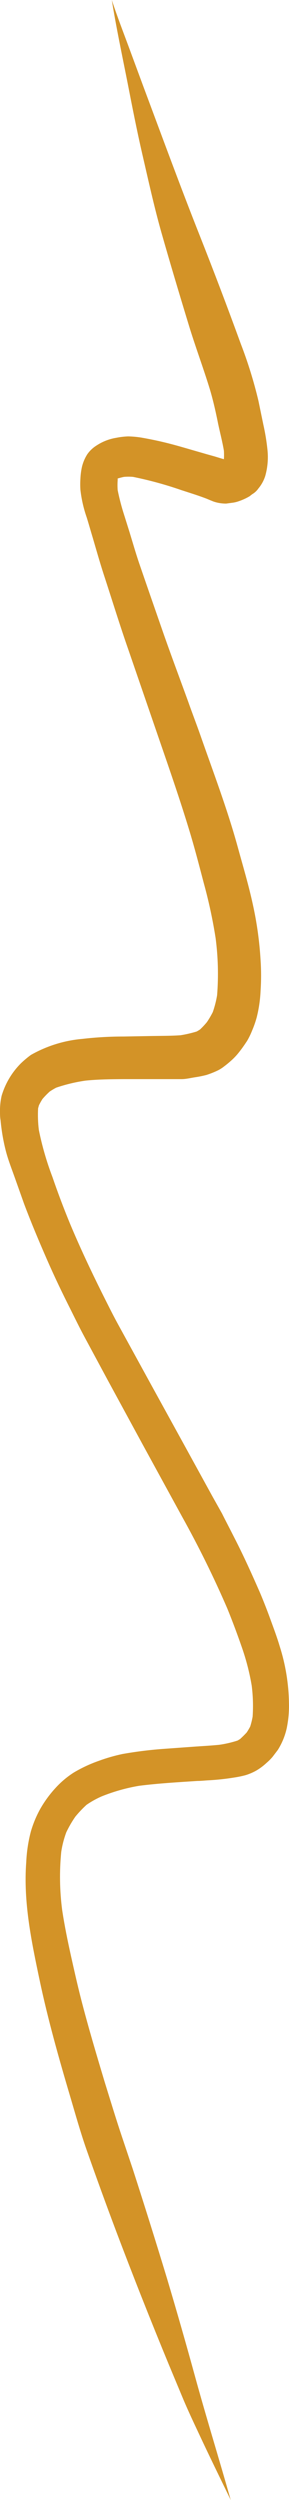 <svg width="17" height="147" viewBox="0 0 17 147" fill="none" xmlns="http://www.w3.org/2000/svg">
<path d="M7.513 4.916C7.781 6.293 8.05 7.665 8.362 9.027C8.719 10.568 9.056 12.119 9.485 13.64C9.998 15.445 10.535 17.244 11.082 19.039C11.472 20.336 11.95 21.599 12.346 22.896C12.546 23.567 12.697 24.248 12.834 24.934C12.946 25.461 13.083 25.978 13.171 26.505C13.181 26.671 13.181 26.837 13.171 27.002C12.951 26.942 12.736 26.868 12.517 26.808C12.297 26.748 12.072 26.684 11.853 26.619C11.15 26.42 10.452 26.202 9.739 26.028C9.251 25.908 8.763 25.809 8.309 25.73C8.055 25.689 7.799 25.666 7.542 25.66C7.303 25.668 7.064 25.697 6.83 25.744C6.409 25.814 6.009 25.973 5.653 26.212C5.451 26.342 5.275 26.51 5.136 26.709C4.988 26.94 4.881 27.196 4.818 27.464C4.769 27.69 4.74 27.919 4.73 28.15C4.716 28.367 4.716 28.585 4.73 28.802C4.793 29.356 4.917 29.901 5.101 30.427C5.228 30.835 5.341 31.242 5.463 31.645C5.668 32.346 5.868 33.052 6.092 33.748C6.581 35.239 7.035 36.73 7.557 38.221L9.436 43.689C10.017 45.374 10.598 47.06 11.116 48.765C11.438 49.814 11.711 50.877 11.989 51.936C12.281 52.997 12.513 54.074 12.683 55.162C12.829 56.274 12.858 57.399 12.771 58.518C12.715 58.856 12.63 59.189 12.517 59.512C12.414 59.716 12.298 59.914 12.17 60.103C12.044 60.256 11.909 60.4 11.765 60.536C11.701 60.576 11.633 60.62 11.565 60.655C11.254 60.75 10.938 60.823 10.618 60.874C10.042 60.914 9.461 60.909 8.885 60.919L7.279 60.948C6.463 60.947 5.648 60.994 4.838 61.088C3.776 61.181 2.746 61.503 1.816 62.032C1.608 62.184 1.411 62.35 1.225 62.529C0.696 63.06 0.306 63.718 0.093 64.443C0.04 64.686 0.009 64.934 0 65.184L0 65.343C0 65.522 3.57603e-06 65.701 0.034 65.875C0.088 66.475 0.189 67.07 0.337 67.654C0.474 68.191 0.679 68.708 0.864 69.23L1.411 70.771C1.826 71.879 2.285 72.968 2.758 74.052C3.232 75.135 3.681 76.065 4.169 77.034C4.442 77.586 4.716 78.143 5.009 78.685L6.346 81.17L8.392 84.938L10.706 89.173C11.683 90.929 12.573 92.734 13.371 94.582C13.674 95.327 13.952 96.073 14.216 96.834C14.477 97.575 14.675 98.338 14.806 99.115C14.883 99.722 14.901 100.334 14.86 100.944C14.825 101.14 14.778 101.332 14.718 101.521C14.656 101.64 14.587 101.757 14.513 101.869C14.386 102.008 14.259 102.132 14.123 102.257L13.976 102.346C13.626 102.459 13.267 102.543 12.902 102.595C12.37 102.649 11.833 102.674 11.301 102.714L9.724 102.828C8.88 102.886 8.039 102.989 7.205 103.137C6.728 103.238 6.258 103.374 5.799 103.544C5.29 103.723 4.8 103.953 4.335 104.23C3.937 104.485 3.574 104.793 3.256 105.145C2.92 105.511 2.626 105.915 2.377 106.348C2.137 106.778 1.947 107.235 1.811 107.71C1.659 108.296 1.569 108.898 1.543 109.504C1.367 111.841 1.85 114.157 2.329 116.429C2.807 118.701 3.461 121.027 4.135 123.299C4.437 124.323 4.726 125.357 5.077 126.366C5.643 127.98 6.227 129.589 6.83 131.192C7.825 133.827 8.86 136.445 9.934 139.047L10.808 141.144C11.077 141.776 11.37 142.402 11.662 143.023C12.282 144.355 12.927 145.673 13.571 147C12.888 144.584 12.146 142.193 11.482 139.772C10.948 137.824 10.393 135.883 9.817 133.951C9.166 131.807 8.499 129.676 7.816 127.559L7.201 125.724C6.834 124.636 6.502 123.532 6.161 122.434C5.673 120.808 5.184 119.168 4.76 117.513C4.55 116.687 4.364 115.857 4.179 115.027C3.979 114.122 3.793 113.218 3.656 112.303C3.509 111.171 3.491 110.025 3.603 108.888C3.662 108.496 3.762 108.111 3.9 107.74C4.053 107.419 4.231 107.111 4.433 106.82C4.636 106.573 4.856 106.34 5.092 106.124C5.373 105.93 5.672 105.764 5.985 105.627C6.695 105.342 7.433 105.133 8.187 105.006C9.324 104.862 10.471 104.797 11.604 104.722C11.833 104.722 12.058 104.693 12.287 104.683C12.789 104.655 13.29 104.6 13.786 104.519C14.011 104.485 14.235 104.439 14.455 104.379C14.677 104.31 14.892 104.217 15.094 104.101C15.305 103.975 15.501 103.827 15.68 103.659C15.807 103.551 15.924 103.433 16.032 103.306L16.339 102.903C16.591 102.505 16.771 102.064 16.871 101.601C16.967 101.122 17.01 100.633 16.998 100.144C16.981 99.006 16.797 97.877 16.451 96.794C16.295 96.267 16.1 95.75 15.914 95.238C15.729 94.726 15.524 94.199 15.309 93.687C14.821 92.568 14.333 91.485 13.776 90.401C13.542 89.934 13.288 89.457 13.059 88.994L12.502 88L10.847 84.983L8.934 81.503L6.922 77.83C6.595 77.228 6.297 76.622 5.99 76.01C5.326 74.673 4.691 73.321 4.115 71.944C3.744 71.043 3.401 70.131 3.085 69.21C2.743 68.311 2.475 67.385 2.285 66.441C2.233 66.021 2.219 65.597 2.241 65.174L2.29 64.995C2.353 64.865 2.421 64.746 2.495 64.627C2.629 64.468 2.775 64.319 2.929 64.18C3.051 64.1 3.173 64.025 3.305 63.956C3.863 63.766 4.436 63.628 5.018 63.543C5.77 63.464 6.527 63.459 7.279 63.454C7.816 63.454 8.348 63.454 8.885 63.454C9.422 63.454 10.081 63.454 10.676 63.454C10.945 63.454 11.213 63.384 11.477 63.344C11.741 63.305 11.921 63.265 12.141 63.21C12.382 63.133 12.617 63.039 12.844 62.927C12.97 62.861 13.089 62.783 13.2 62.693C13.347 62.584 13.483 62.469 13.62 62.345C13.787 62.194 13.941 62.028 14.079 61.848C14.245 61.639 14.391 61.426 14.538 61.202C14.651 61.008 14.749 60.805 14.831 60.596C14.938 60.347 15.027 60.091 15.099 59.83C15.229 59.314 15.306 58.786 15.329 58.254C15.368 57.658 15.368 57.06 15.329 56.465C15.265 55.37 15.115 54.283 14.88 53.214C14.63 52.05 14.289 50.917 13.976 49.774C13.366 47.557 12.546 45.404 11.789 43.237C11.555 42.571 11.301 41.915 11.067 41.249C10.525 39.757 9.964 38.266 9.451 36.775C9.021 35.537 8.587 34.289 8.167 33.062C7.972 32.48 7.801 31.884 7.62 31.292L7.323 30.343C7.16 29.844 7.026 29.336 6.922 28.821C6.908 28.626 6.908 28.43 6.922 28.235V28.135C7.044 28.101 7.166 28.066 7.293 28.041C7.47 28.026 7.648 28.026 7.825 28.041C8.795 28.238 9.751 28.5 10.686 28.826C11.174 28.985 11.662 29.135 12.151 29.323C12.292 29.383 12.434 29.443 12.575 29.497C12.81 29.575 13.056 29.613 13.303 29.612L13.635 29.567C13.764 29.553 13.892 29.525 14.015 29.483C14.248 29.406 14.473 29.305 14.684 29.179L14.836 29.06C14.979 28.978 15.102 28.864 15.197 28.727C15.378 28.511 15.516 28.261 15.602 27.991C15.743 27.493 15.788 26.971 15.734 26.455C15.683 25.953 15.601 25.456 15.49 24.964L15.202 23.567C14.931 22.426 14.584 21.305 14.162 20.212C13.391 18.091 12.59 15.98 11.76 13.879C10.608 10.971 9.534 8.033 8.44 5.105L7.601 2.833C7.254 1.894 6.888 0.954 6.576 0C6.834 1.601 7.186 3.261 7.513 4.916Z" fill="#D39327"/>
</svg>
